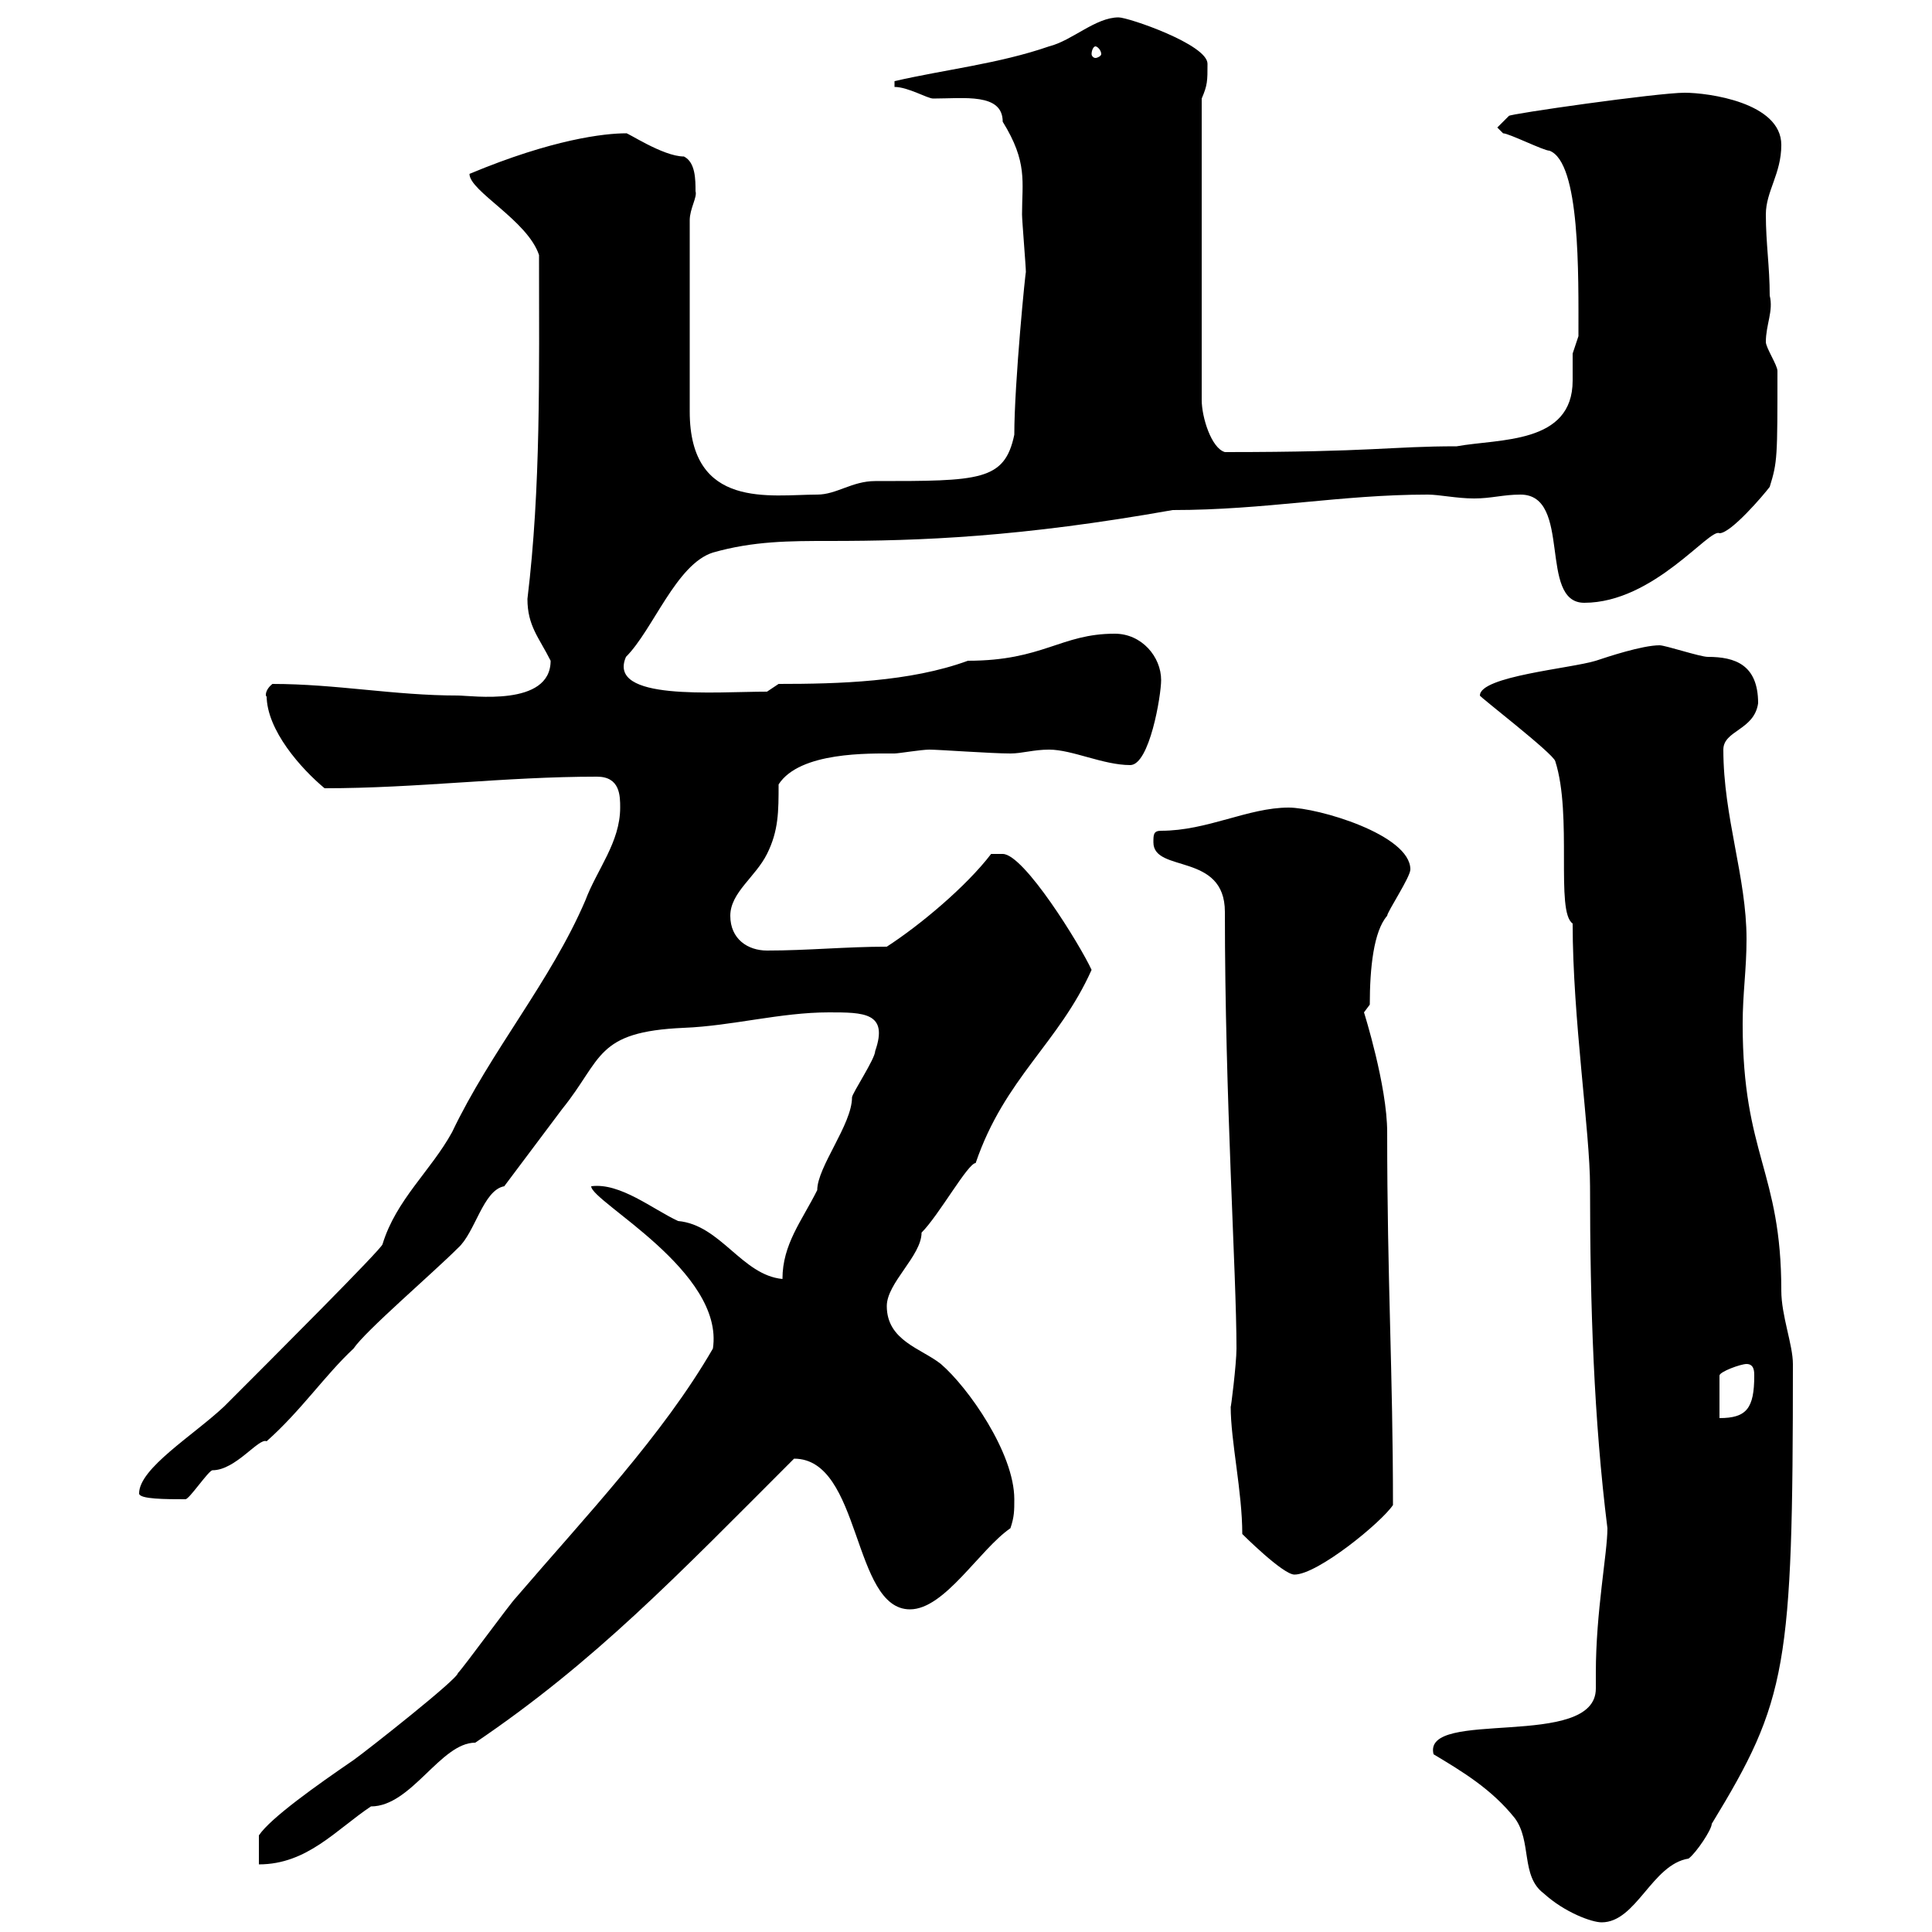 <svg xmlns="http://www.w3.org/2000/svg" xmlns:xlink="http://www.w3.org/1999/xlink" width="300" height="300"><path d="M222.60 272.40C227.10 275.10 231.60 277.80 235.20 282.30C237.90 285.90 236.10 291.30 239.70 294C243 297 247.20 298.50 248.70 298.50C254.10 298.50 256.50 289.50 262.20 288.60C263.40 287.70 265.80 284.10 265.80 283.20C277.50 264 278.40 258.90 278.40 211.80C278.40 208.80 276.60 204.30 276.60 200.40C276.60 181.80 270.60 179.40 270.60 159C270.60 154.20 271.20 150.60 271.20 145.80C271.20 136.20 267.60 126.90 267.60 116.40C267.60 113.40 272.40 113.40 273 109.20C273 103.20 269.40 102 265.20 102C264 102 258.60 100.20 257.70 100.20C255 100.20 249.60 102 247.80 102.60C243.90 103.80 229.80 105 229.80 108C229.50 108 241.20 117 241.50 118.20C244.20 126.60 241.50 141.60 244.20 143.40C244.20 158.10 246.90 175.80 246.90 184.20C246.90 202.80 247.50 220.50 249.60 237.30C249.60 241.20 247.80 250.20 247.80 259.80C247.80 261 247.80 261.90 247.80 262.20C247.80 271.80 220.80 265.20 222.60 272.40ZM110.70 209.40C102.90 222.90 90.90 235.50 80.10 248.10C79.20 249 72 258.90 71.10 259.80C71.10 260.70 57 271.80 54.90 273.30C49.20 277.20 42 282.30 40.20 285L40.20 289.50C47.70 289.50 52.20 284.10 57.60 280.50C63.90 280.50 68.40 270.60 73.80 270.60C92.40 258 105 244.80 123.30 226.50C133.80 226.50 132.30 249.90 141.30 249.90C146.70 249.90 152.10 240.60 156.90 237.30C157.50 235.50 157.50 234.60 157.50 232.80C157.50 225.60 150.30 215.40 146.10 211.80C143.10 209.40 137.70 208.20 137.70 202.80C137.70 199.20 143.10 195 143.10 191.40C145.80 188.70 150.30 180.60 151.50 180.60C156 167.40 164.40 162 169.50 150.60C167.70 146.70 159 132.60 155.70 132.60C155.70 132.60 153.90 132.60 153.90 132.60C150 137.70 142.80 143.70 137.70 147C131.40 147 125.40 147.60 119.10 147.60C116.10 147.60 113.40 145.80 113.40 142.20C113.40 138.60 117.30 136.20 119.10 132.60C120.90 129 120.90 126 120.90 121.80C124.20 116.70 135 117 138.90 117C139.50 117 143.10 116.40 144.30 116.40C145.80 116.40 153.90 117 156.90 117C158.70 117 160.50 116.40 162.90 116.40C166.50 116.40 171.30 118.80 175.50 118.80C178.50 118.80 180.30 108 180.30 105.60C180.30 102 177.30 98.40 173.10 98.40C164.70 98.40 162 102.60 150.30 102.60C141.30 105.90 130.20 106.20 120.90 106.20L119.10 107.40C111 107.40 94.20 108.90 97.20 102C101.40 97.80 105 87.60 110.70 85.80C117 84 122.70 84 128.70 84C143.10 84 158.40 83.40 182.10 79.20C196.50 79.20 208.20 76.80 221.70 76.80C223.50 76.80 226.20 77.40 228.90 77.40C231.60 77.40 233.40 76.80 236.10 76.80C244.20 76.80 238.80 93.60 246 93.60C256.80 93.60 265.50 81.90 267 82.80C268.80 82.80 273.90 76.80 274.80 75.60C276 71.70 276 71.10 276 57.60C276 56.70 274.20 54 274.20 53.10C274.20 50.40 275.40 48.30 274.80 45.90C274.80 41.40 274.20 37.80 274.20 33.30C274.20 29.70 276.60 27 276.60 22.50C276.60 15.90 265.20 14.40 261.60 14.40C257.40 14.40 234.30 17.70 234.30 18L232.50 19.80C232.50 19.80 233.40 20.70 233.40 20.70C234.30 20.70 239.70 23.40 240.60 23.40C245.40 25.20 245.10 42.60 245.10 52.20C245.10 52.20 244.20 54.90 244.20 54.90C244.20 56.40 244.20 57.60 244.20 59.10C244.20 69 232.80 68.10 226.20 69.30C216 69.30 213.30 70.20 190.20 70.20C188.10 69.60 186.60 64.80 186.60 62.10L186.60 15.30C187.50 13.20 187.50 12.60 187.50 9.90C187.50 6.90 175.20 2.70 173.70 2.70C170.10 2.70 166.50 6.30 162.90 7.20C155.10 9.90 146.70 10.80 138.90 12.60L138.90 13.50C141 13.50 144 15.30 144.90 15.30C149.70 15.30 155.70 14.40 155.70 18.90C159.60 25.20 158.70 28.20 158.70 33.30C158.70 34.20 159.30 41.40 159.30 42.30C159.30 41.40 157.50 59.40 157.50 67.50C156 74.70 152.10 74.70 135.90 74.70C132.30 74.70 129.90 76.80 126.90 76.80C119.70 76.80 107.10 79.20 107.10 63.90C107.10 59.10 107.10 48 107.10 34.20C107.10 32.40 108.30 30.60 108 29.70C108 27.90 108 25.20 106.20 24.30C102.90 24.30 97.20 20.40 97.20 20.70C93.90 20.70 85.80 21.60 72.90 27C72.90 29.70 81.90 34.20 83.70 39.60C83.70 58.20 84 75.60 81.90 93C81.90 97.20 83.70 99 85.50 102.60C85.50 109.80 73.20 108 71.10 108C61.20 108 52.20 106.20 42.30 106.20C40.80 107.40 41.40 108.60 41.40 108C41.40 113.40 46.80 119.40 50.40 122.40C64.80 122.40 78.30 120.60 92.70 120.60C96.30 120.60 96.30 123.60 96.30 125.40C96.30 130.80 92.70 135 90.90 139.80C85.50 152.40 76.20 163.20 70.20 175.80C66.90 181.80 61.50 186.30 59.40 193.20C59.40 193.80 42 211.20 34.80 218.40C30 222.90 21.60 228 21.60 231.90C21.60 232.80 25.80 232.80 28.80 232.80C29.40 232.80 32.40 228.30 33 228.30C36.60 228.30 40.20 223.20 41.40 223.80C46.80 219 50.40 213.60 54.90 209.40C56.70 206.70 67.20 197.70 71.10 193.80C73.80 191.40 75 184.80 78.30 184.20C81 180.60 84.60 175.80 87.30 172.20C93.60 164.40 92.40 160.20 106.20 159.60C113.70 159.30 121.20 157.20 128.70 157.20C134.10 157.20 138 157.20 135.90 163.20C135.90 164.40 132.30 169.80 132.30 170.40C132.30 174.60 126.90 181.20 126.90 184.80C124.50 189.60 121.50 193.20 121.50 198.60C115.20 198 111.90 190.20 105.30 189.60C101.40 187.80 96.30 183.60 91.80 184.20C91.80 186.60 112.50 197.40 110.70 209.40ZM192.90 238.20C192.90 238.20 199.20 244.50 201 244.50C204.60 244.50 214.50 236.40 216.30 233.70C216.30 213 215.40 198.90 215.40 175.80C215.40 168.60 211.80 157.20 211.80 157.20C211.80 157.20 212.70 156 212.70 156C212.70 150.30 213.30 144.60 215.40 142.20C215.40 141.60 219 136.20 219 135C219 129.60 204.60 125.40 200.10 125.40C193.80 125.40 187.50 129 180.30 129C179.10 129 179.10 129.60 179.10 130.80C179.10 135.60 190.20 132.30 190.20 141.60C190.20 170.70 192 197.70 192 209.40C192 211.80 191.10 219 191.10 218.40C191.10 223.80 192.90 231.60 192.90 238.20ZM271.20 211.80C272.40 211.80 272.40 213 272.40 213.60C272.40 218.70 271.20 220.20 267 220.20L267 213.60C267 213 270.30 211.80 271.20 211.80ZM170.10 7.20C170.40 7.20 171 7.80 171 8.40C171 8.70 170.40 9 170.10 9C169.80 9 169.50 8.70 169.50 8.40C169.50 7.80 169.80 7.20 170.10 7.20Z"/></svg>